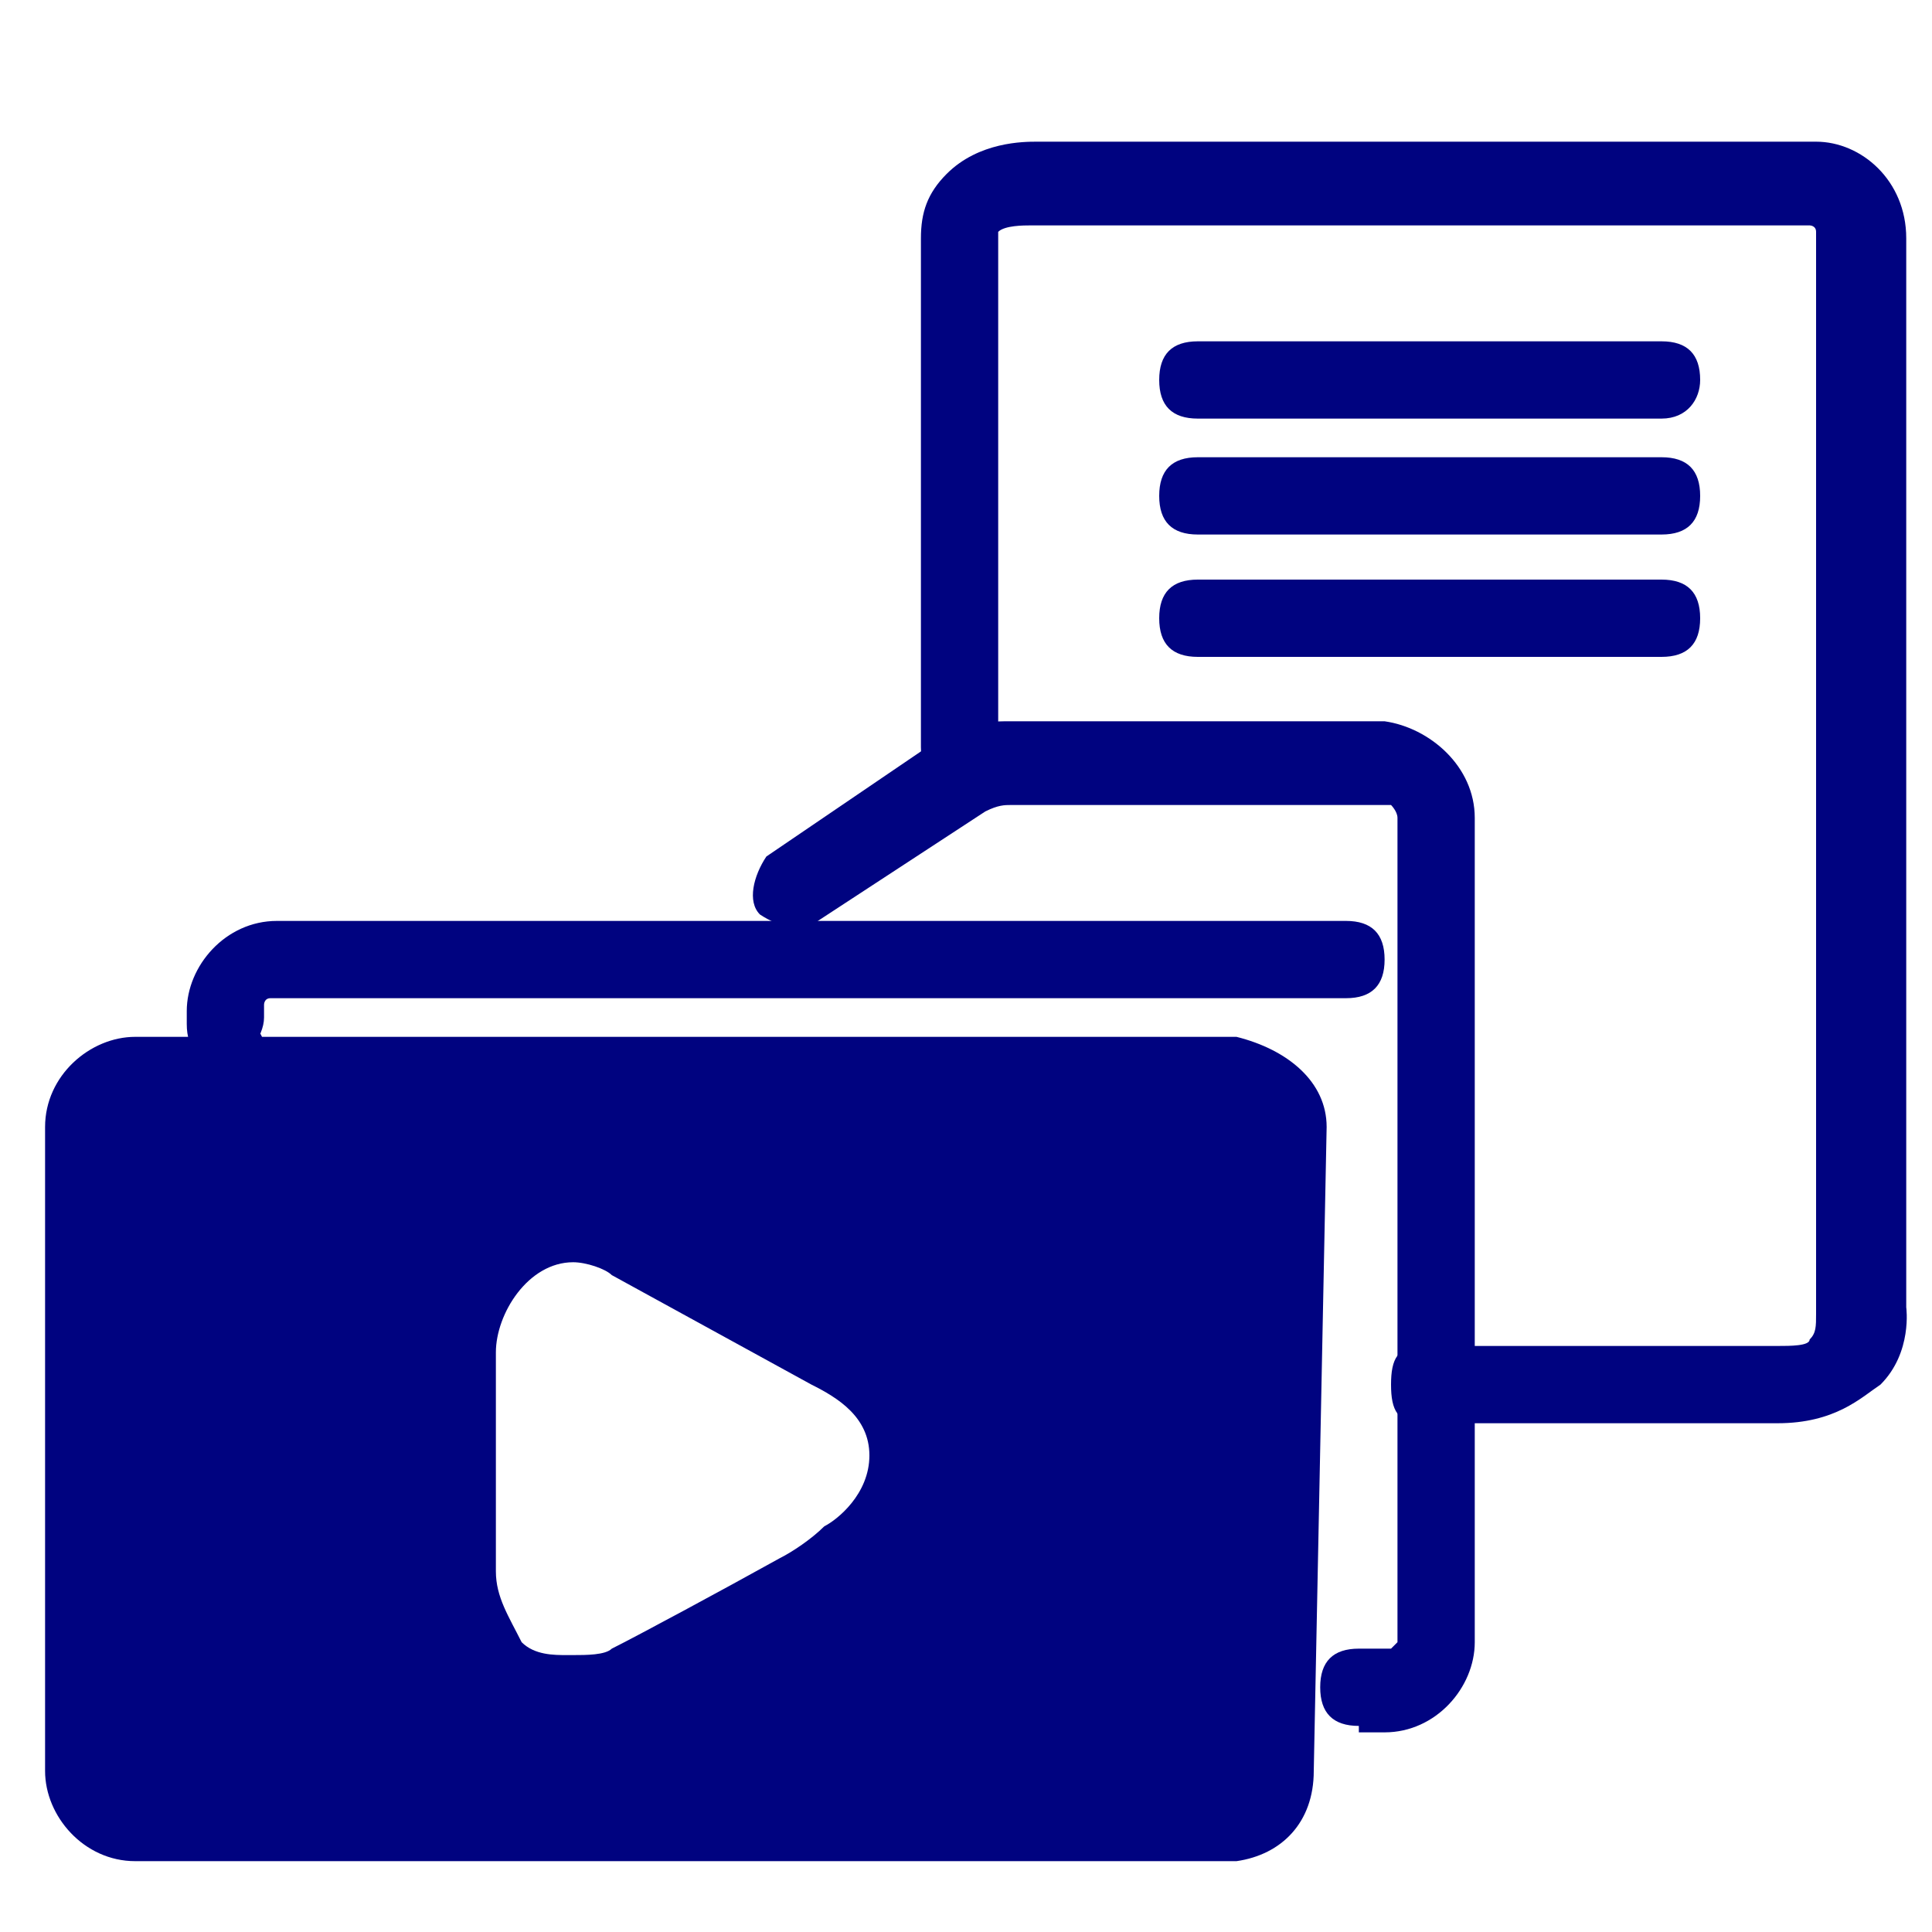<?xml version="1.0" encoding="utf-8"?>
<!-- Generator: Adobe Illustrator 27.9.0, SVG Export Plug-In . SVG Version: 6.00 Build 0)  -->
<svg version="1.1" id="Layer_1" xmlns="http://www.w3.org/2000/svg" xmlns:xlink="http://www.w3.org/1999/xlink" x="0px" y="0px"
	 width="30px" height="30px" viewBox="0 0 30 30" style="enable-background:new 0 0 30 30;" xml:space="preserve">
<style type="text/css">
	.st0{fill:#000380;}
</style>
<g>
	<path class="st0" d="M21.1,26.8c-0.4,0-0.6-0.2-0.6-0.6s0.2-0.6,0.6-0.6h0.5l0.1-0.1V12.7c0-0.1-0.1-0.2-0.1-0.2h-5.9
		c-0.1,0-0.2,0-0.4,0.1l-2.6,1.7c-0.2,0.2-0.6,0.1-0.9-0.1c-0.2-0.2-0.1-0.6,0.1-0.9l2.5-1.7c0.2-0.2,0.7-0.4,1.2-0.4h5.9
		c0.7,0.1,1.4,0.7,1.4,1.5v12.8c0,0.7-0.6,1.4-1.4,1.4H21.1z"/>
	<path class="st0" d="M3.5,17.1c-0.1,0-0.1,0-0.2,0C3.1,17.1,3.1,17,3,17c0,0-0.1-0.1-0.1-0.2s0-0.1,0-0.2c0-0.1,0-0.4,0.1-0.5
		c0,0,0.1-0.1,0.2-0.1c0.1,0,0.4,0,0.5,0C3.8,15.9,3.8,16,4,16c0.1,0.1,0.1,0.2,0.1,0.5c0,0.1,0,0.1,0,0.2S4,16.9,4,17
		C3.8,17,3.6,17.1,3.5,17.1z"/>
	<path class="st0" d="M3.5,16.5c-0.4,0-0.6-0.2-0.6-0.6v-0.2c0-0.7,0.6-1.4,1.4-1.4h16.6c0.4,0,0.6,0.2,0.6,0.6s-0.2,0.6-0.6,0.6
		H4.2c-0.1,0-0.1,0.1-0.1,0.1v0.2C4.1,16.1,3.8,16.5,3.5,16.5z"/>
	<path class="st0" d="M20.6,17.5c0-0.7-0.6-1.2-1.4-1.4H2.1l0,0c-0.7,0-1.4,0.6-1.4,1.4v10c0,0.7,0.6,1.4,1.4,1.4h17.1l0,0
		c0.7-0.1,1.2-0.6,1.2-1.4L20.6,17.5z M12.8,23.7c-0.2,0.2-0.5,0.4-0.7,0.5c-0.9,0.5-2.2,1.2-2.6,1.4c-0.1,0.1-0.4,0.1-0.6,0.1
		c0,0,0,0-0.1,0c-0.2,0-0.5,0-0.7-0.2c-0.2-0.4-0.4-0.7-0.4-1.1V21c0-0.6,0.5-1.4,1.2-1.4c0.2,0,0.5,0.1,0.6,0.2l3.1,1.7
		c0.4,0.2,0.9,0.5,0.9,1.1C13.5,23.2,13,23.6,12.8,23.7z"/>
	<path class="st0" d="M27.6,22.1h-5.5c-0.4,0-0.5-0.2-0.5-0.6c0-0.4,0.1-0.6,0.5-0.6h5.5c0.2,0,0.5,0,0.5-0.1
		c0.1-0.1,0.1-0.2,0.1-0.4V3.6c0-0.1-0.1-0.1-0.1-0.1H16l0,0c-0.1,0-0.4,0-0.5,0.1c0,0,0,0,0,0.1v7.9c0,0.4-0.2,0.6-0.6,0.6
		s-0.6-0.2-0.6-0.6V3.7c0-0.4,0.1-0.7,0.4-1c0.5-0.5,1.2-0.5,1.4-0.5h12.1c0.7,0,1.4,0.6,1.4,1.5v16.6l0,0c0,0,0.1,0.7-0.4,1.2
		C28.9,21.7,28.5,22.1,27.6,22.1z"/>
	<path class="st0" d="M25.8,8.3h-7.2c-0.4,0-0.6-0.2-0.6-0.6c0-0.4,0.2-0.6,0.6-0.6h7.2c0.4,0,0.6,0.2,0.6,0.6
		C26.4,8.1,26.2,8.3,25.8,8.3z"/>
	<path class="st0" d="M25.8,10.2h-7.2c-0.4,0-0.6-0.2-0.6-0.6s0.2-0.6,0.6-0.6h7.2c0.4,0,0.6,0.2,0.6,0.6S26.2,10.2,25.8,10.2z"/>
	<path class="st0" d="M25.8,6.5h-7.2c-0.4,0-0.6-0.2-0.6-0.6c0-0.4,0.2-0.6,0.6-0.6h7.2c0.4,0,0.6,0.2,0.6,0.6
		C26.4,6.2,26.2,6.5,25.8,6.5z"/>
</g>
</svg>
